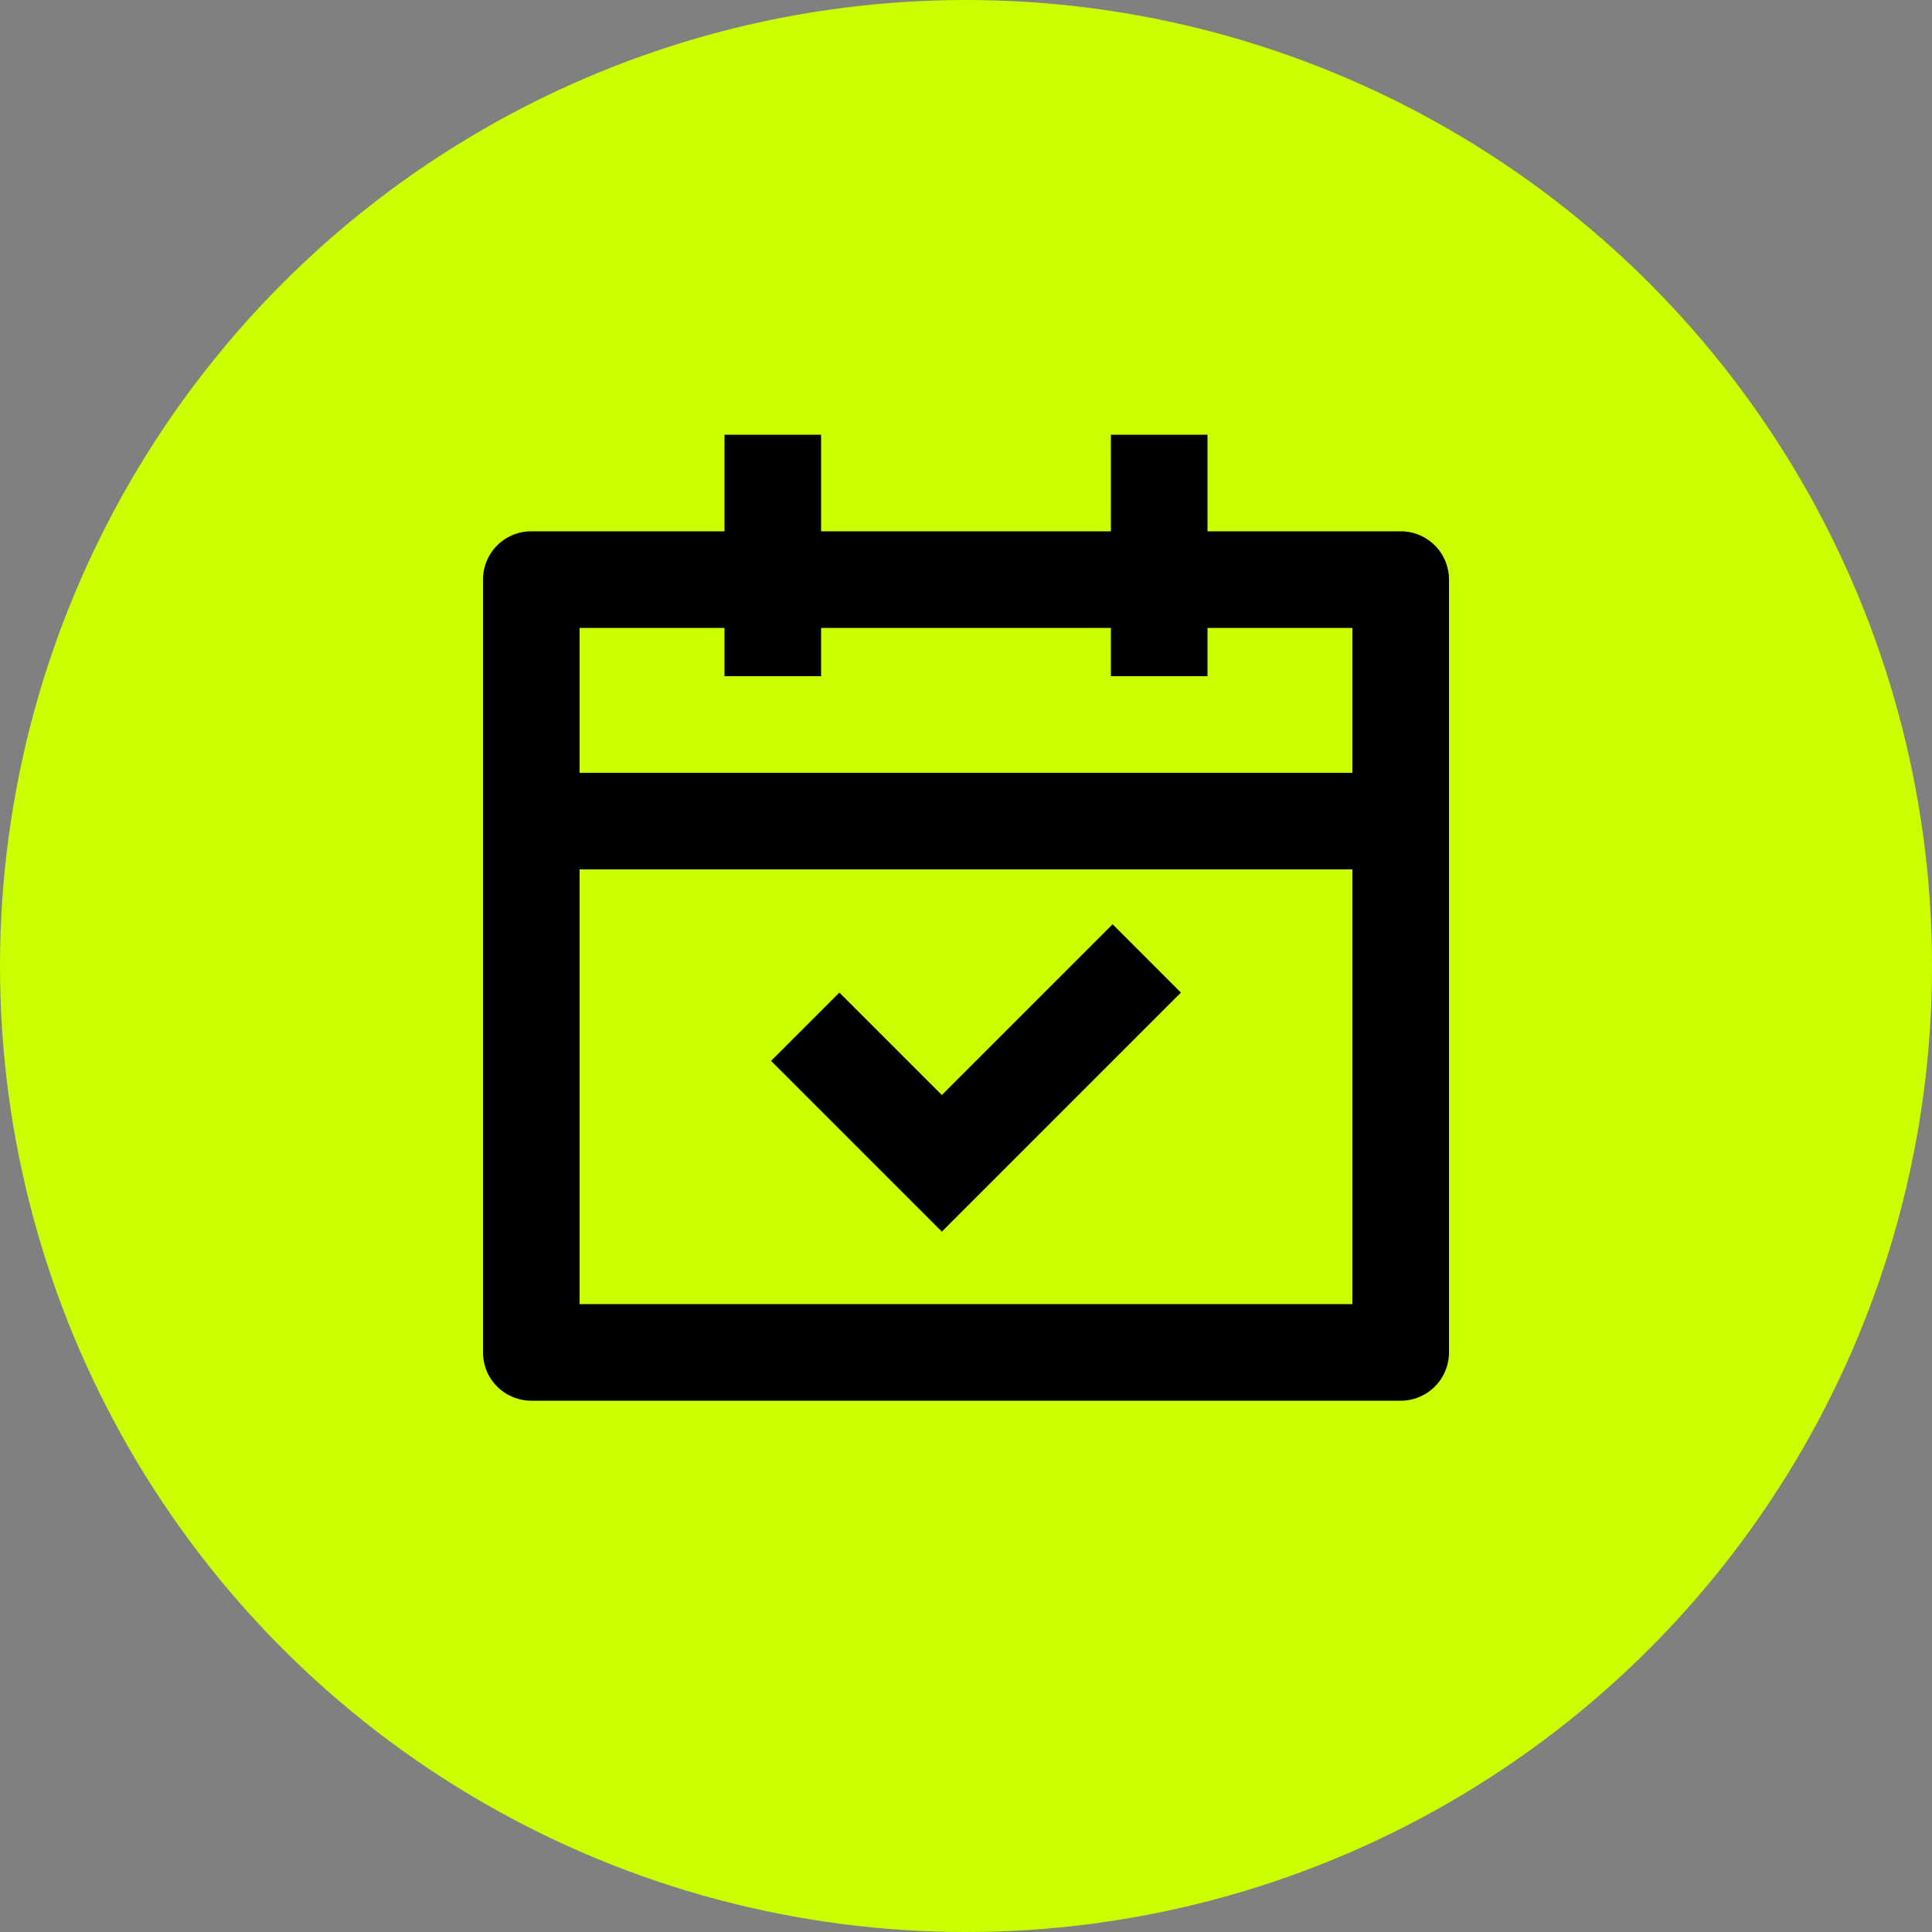 <?xml version="1.0" encoding="UTF-8"?> <svg xmlns="http://www.w3.org/2000/svg" width="80" height="80" fill="none"><rect width="100%" height="100%" fill="#808080" stroke="none"/><circle cx="40" cy="40" r="40" fill="#CBFF00"></circle><path fill="#000" d="M34 18v4h12v-4h4v4h8a2 2 0 0 1 2 2v32a2 2 0 0 1-2 2H22a2 2 0 0 1-2-2V24a2 2 0 0 1 2-2h8v-4h4Zm22 18H24v18h32V36Zm-9.929 2.272 2.828 2.829L39 51l-7.071-7.071 2.828-2.828L39 45.343l7.071-7.071ZM30 26h-6v6h32v-6h-6v2h-4v-2H34v2h-4v-2Z"></path></svg> 